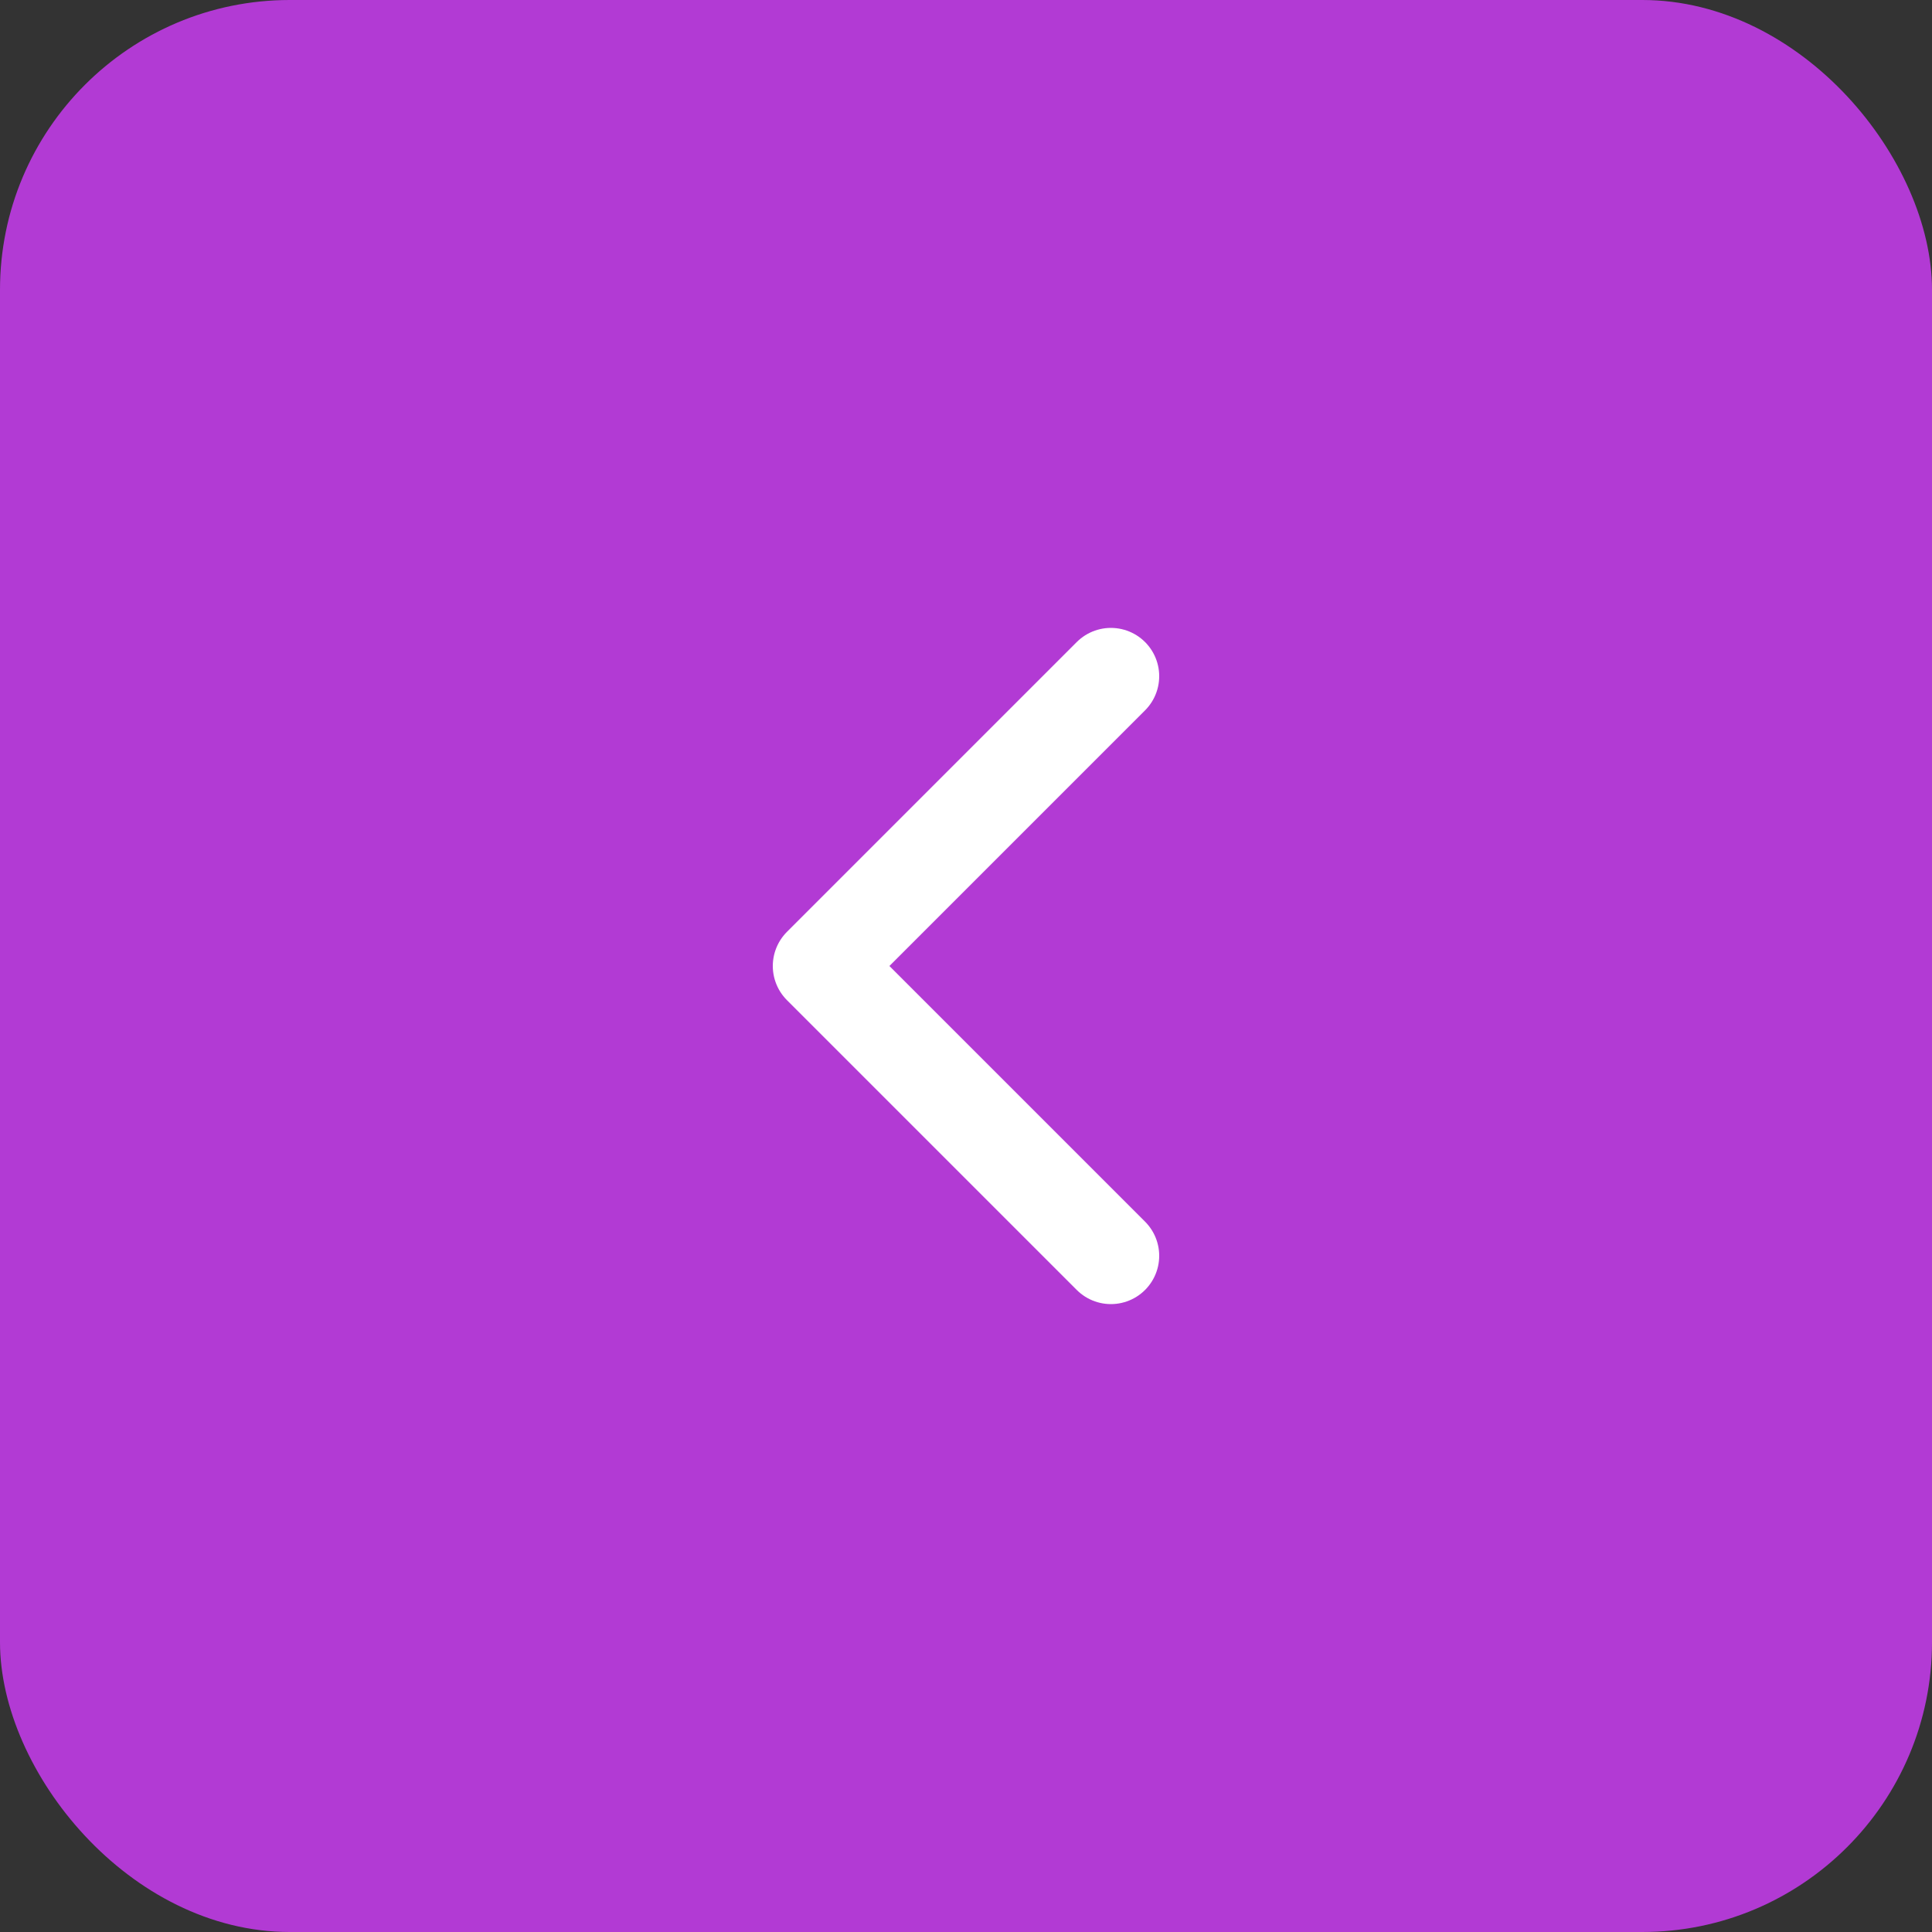 <?xml version="1.0" encoding="UTF-8"?> <svg xmlns="http://www.w3.org/2000/svg" width="40" height="40" viewBox="0 0 40 40" fill="none"><rect x="0" y="0" width="40" height="40" fill="#333333" stroke="none"/><rect width="40" height="40" rx="6" fill="#B23AD4"></rect><path d="M23 26L17 20L23 14" stroke="white" stroke-width="2" stroke-linecap="round" stroke-linejoin="round"></path></svg> 